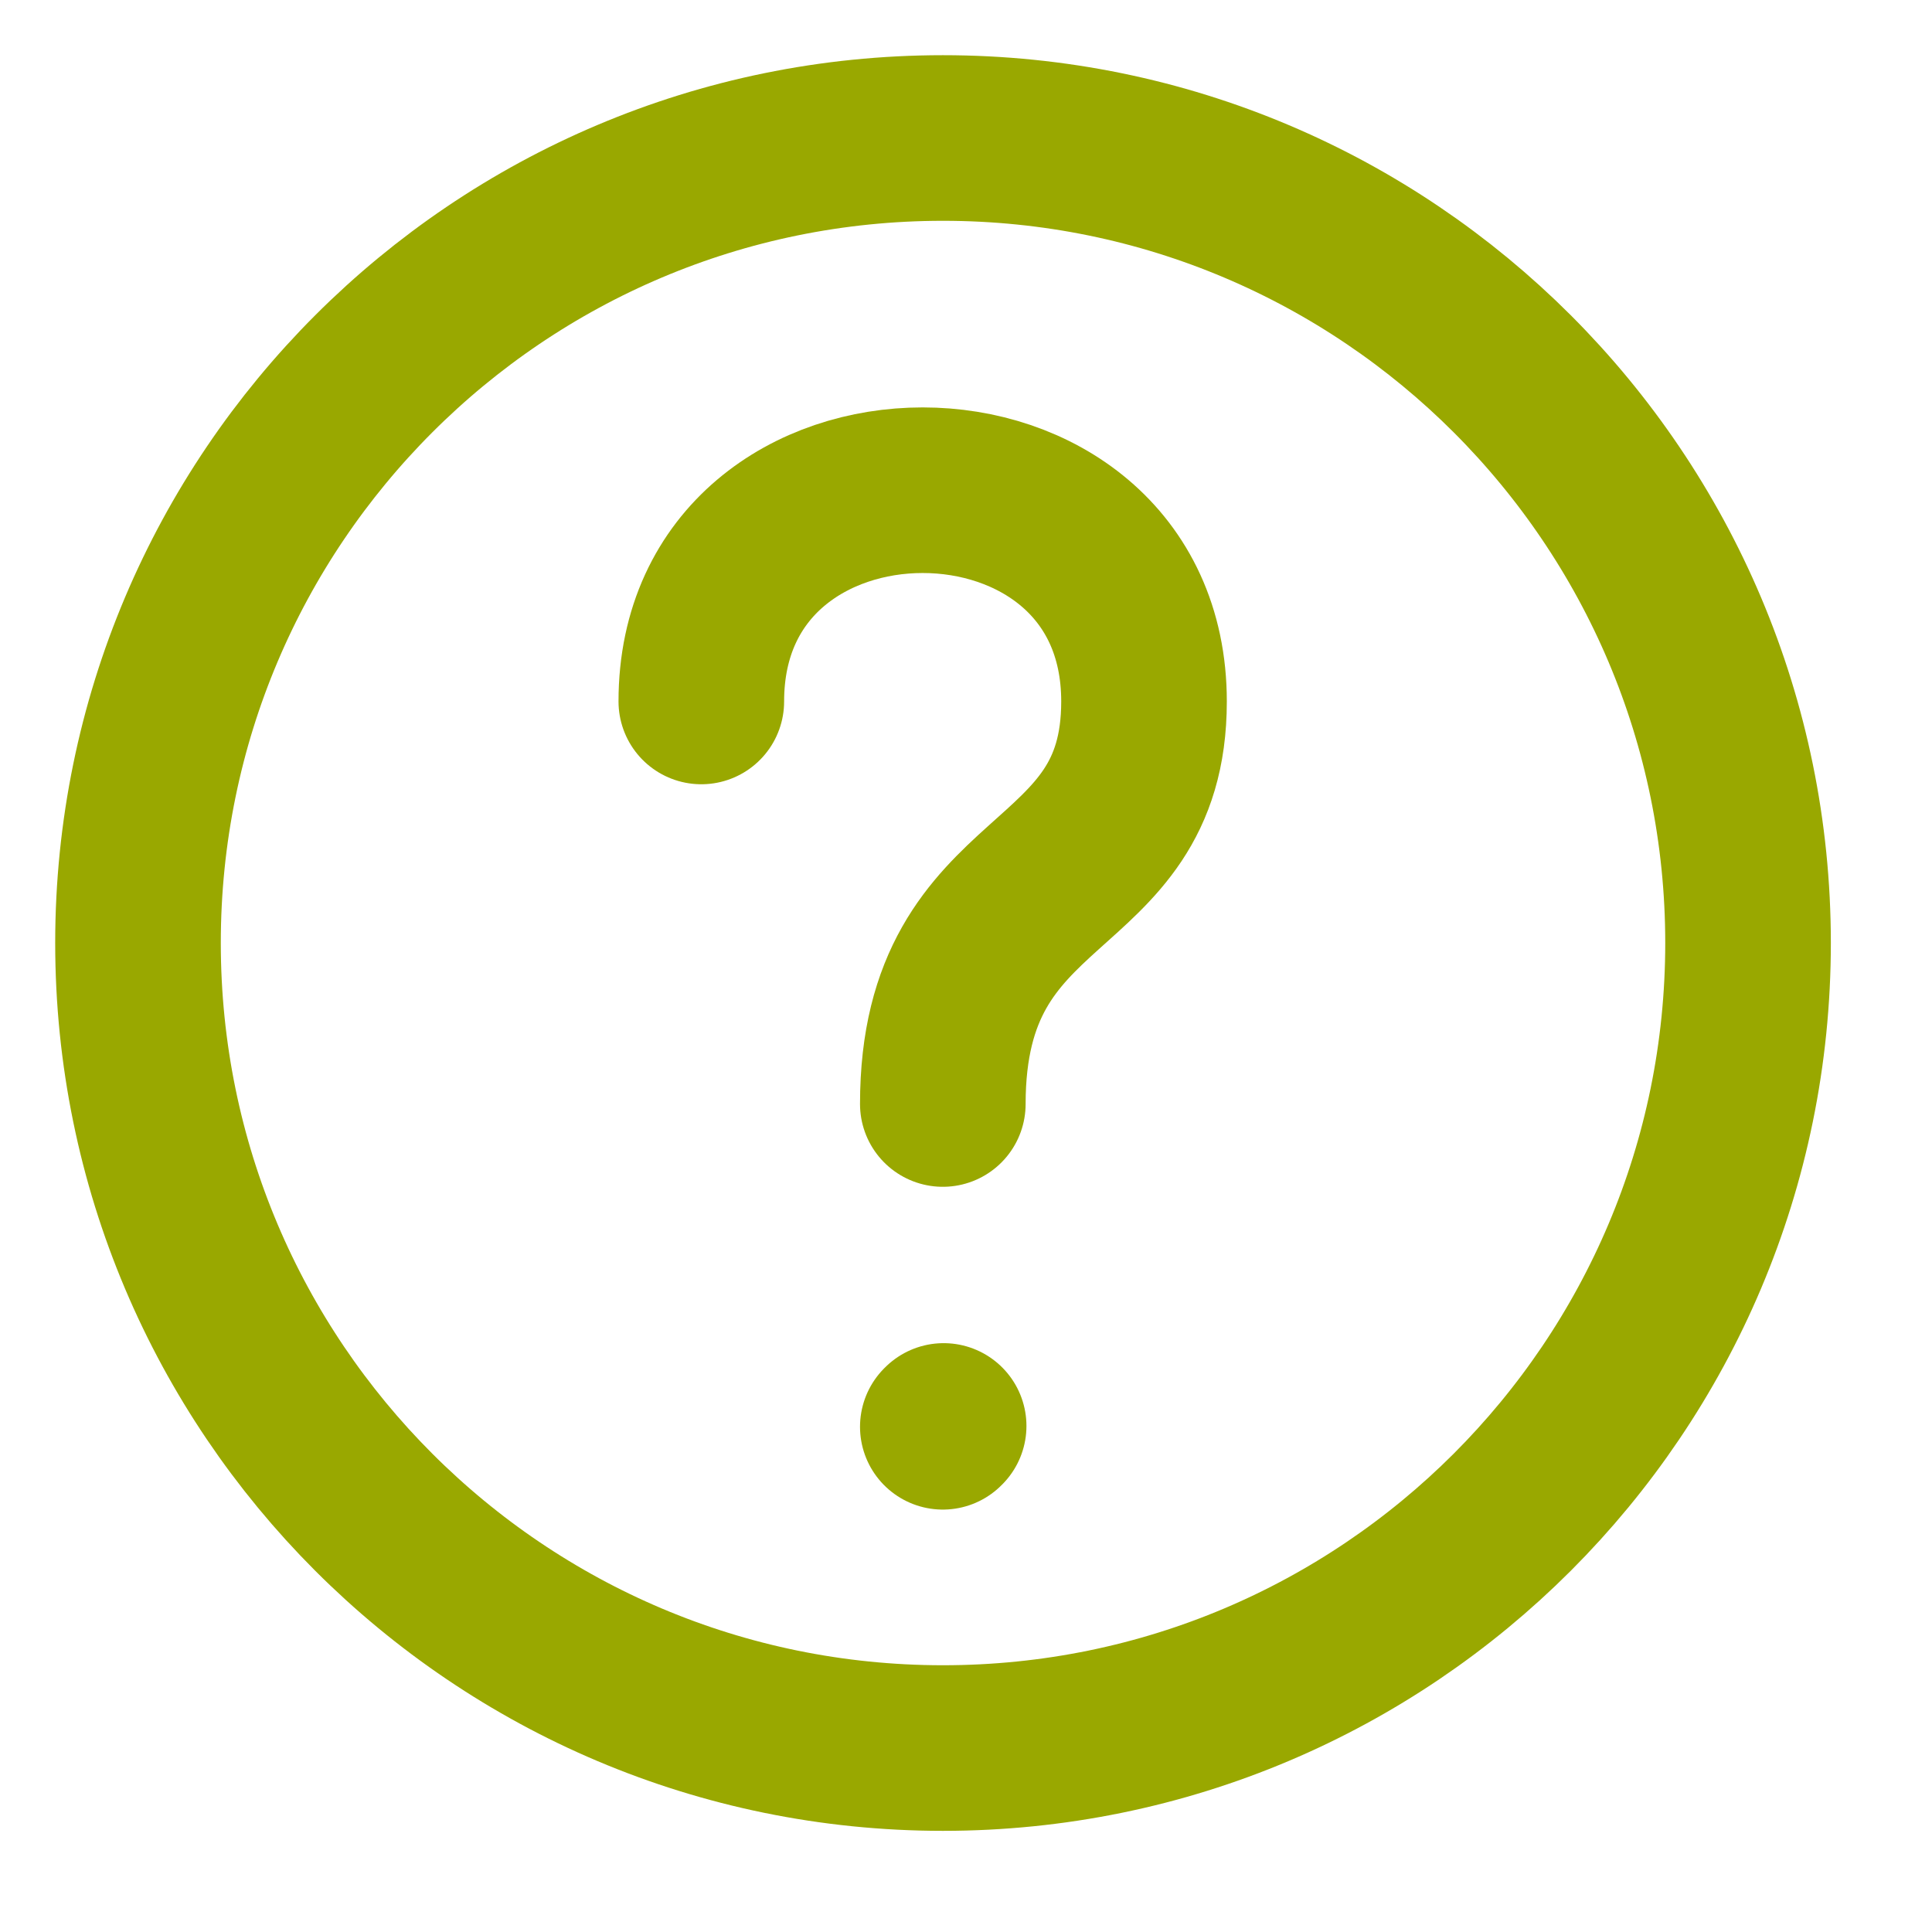 <svg width="14" height="14" viewBox="0 0 14 14" fill="none" xmlns="http://www.w3.org/2000/svg">
<path d="M6.833 12.667C10.055 12.667 12.667 10.055 12.667 6.833C12.667 3.612 10.055 1 6.833 1C3.612 1 1 3.612 1 6.833C1 10.055 3.612 12.667 6.833 12.667Z" stroke="#99A800" stroke-width="1.2" stroke-linecap="round" stroke-linejoin="round"/>
<path d="M5.082 5.083C5.082 3.042 8.29 3.042 8.29 5.083C8.29 6.542 6.832 6.25 6.832 8M6.832 10.339L6.838 10.333" stroke="#99A800" stroke-width="1.2" stroke-linecap="round" stroke-linejoin="round"/>
</svg>
